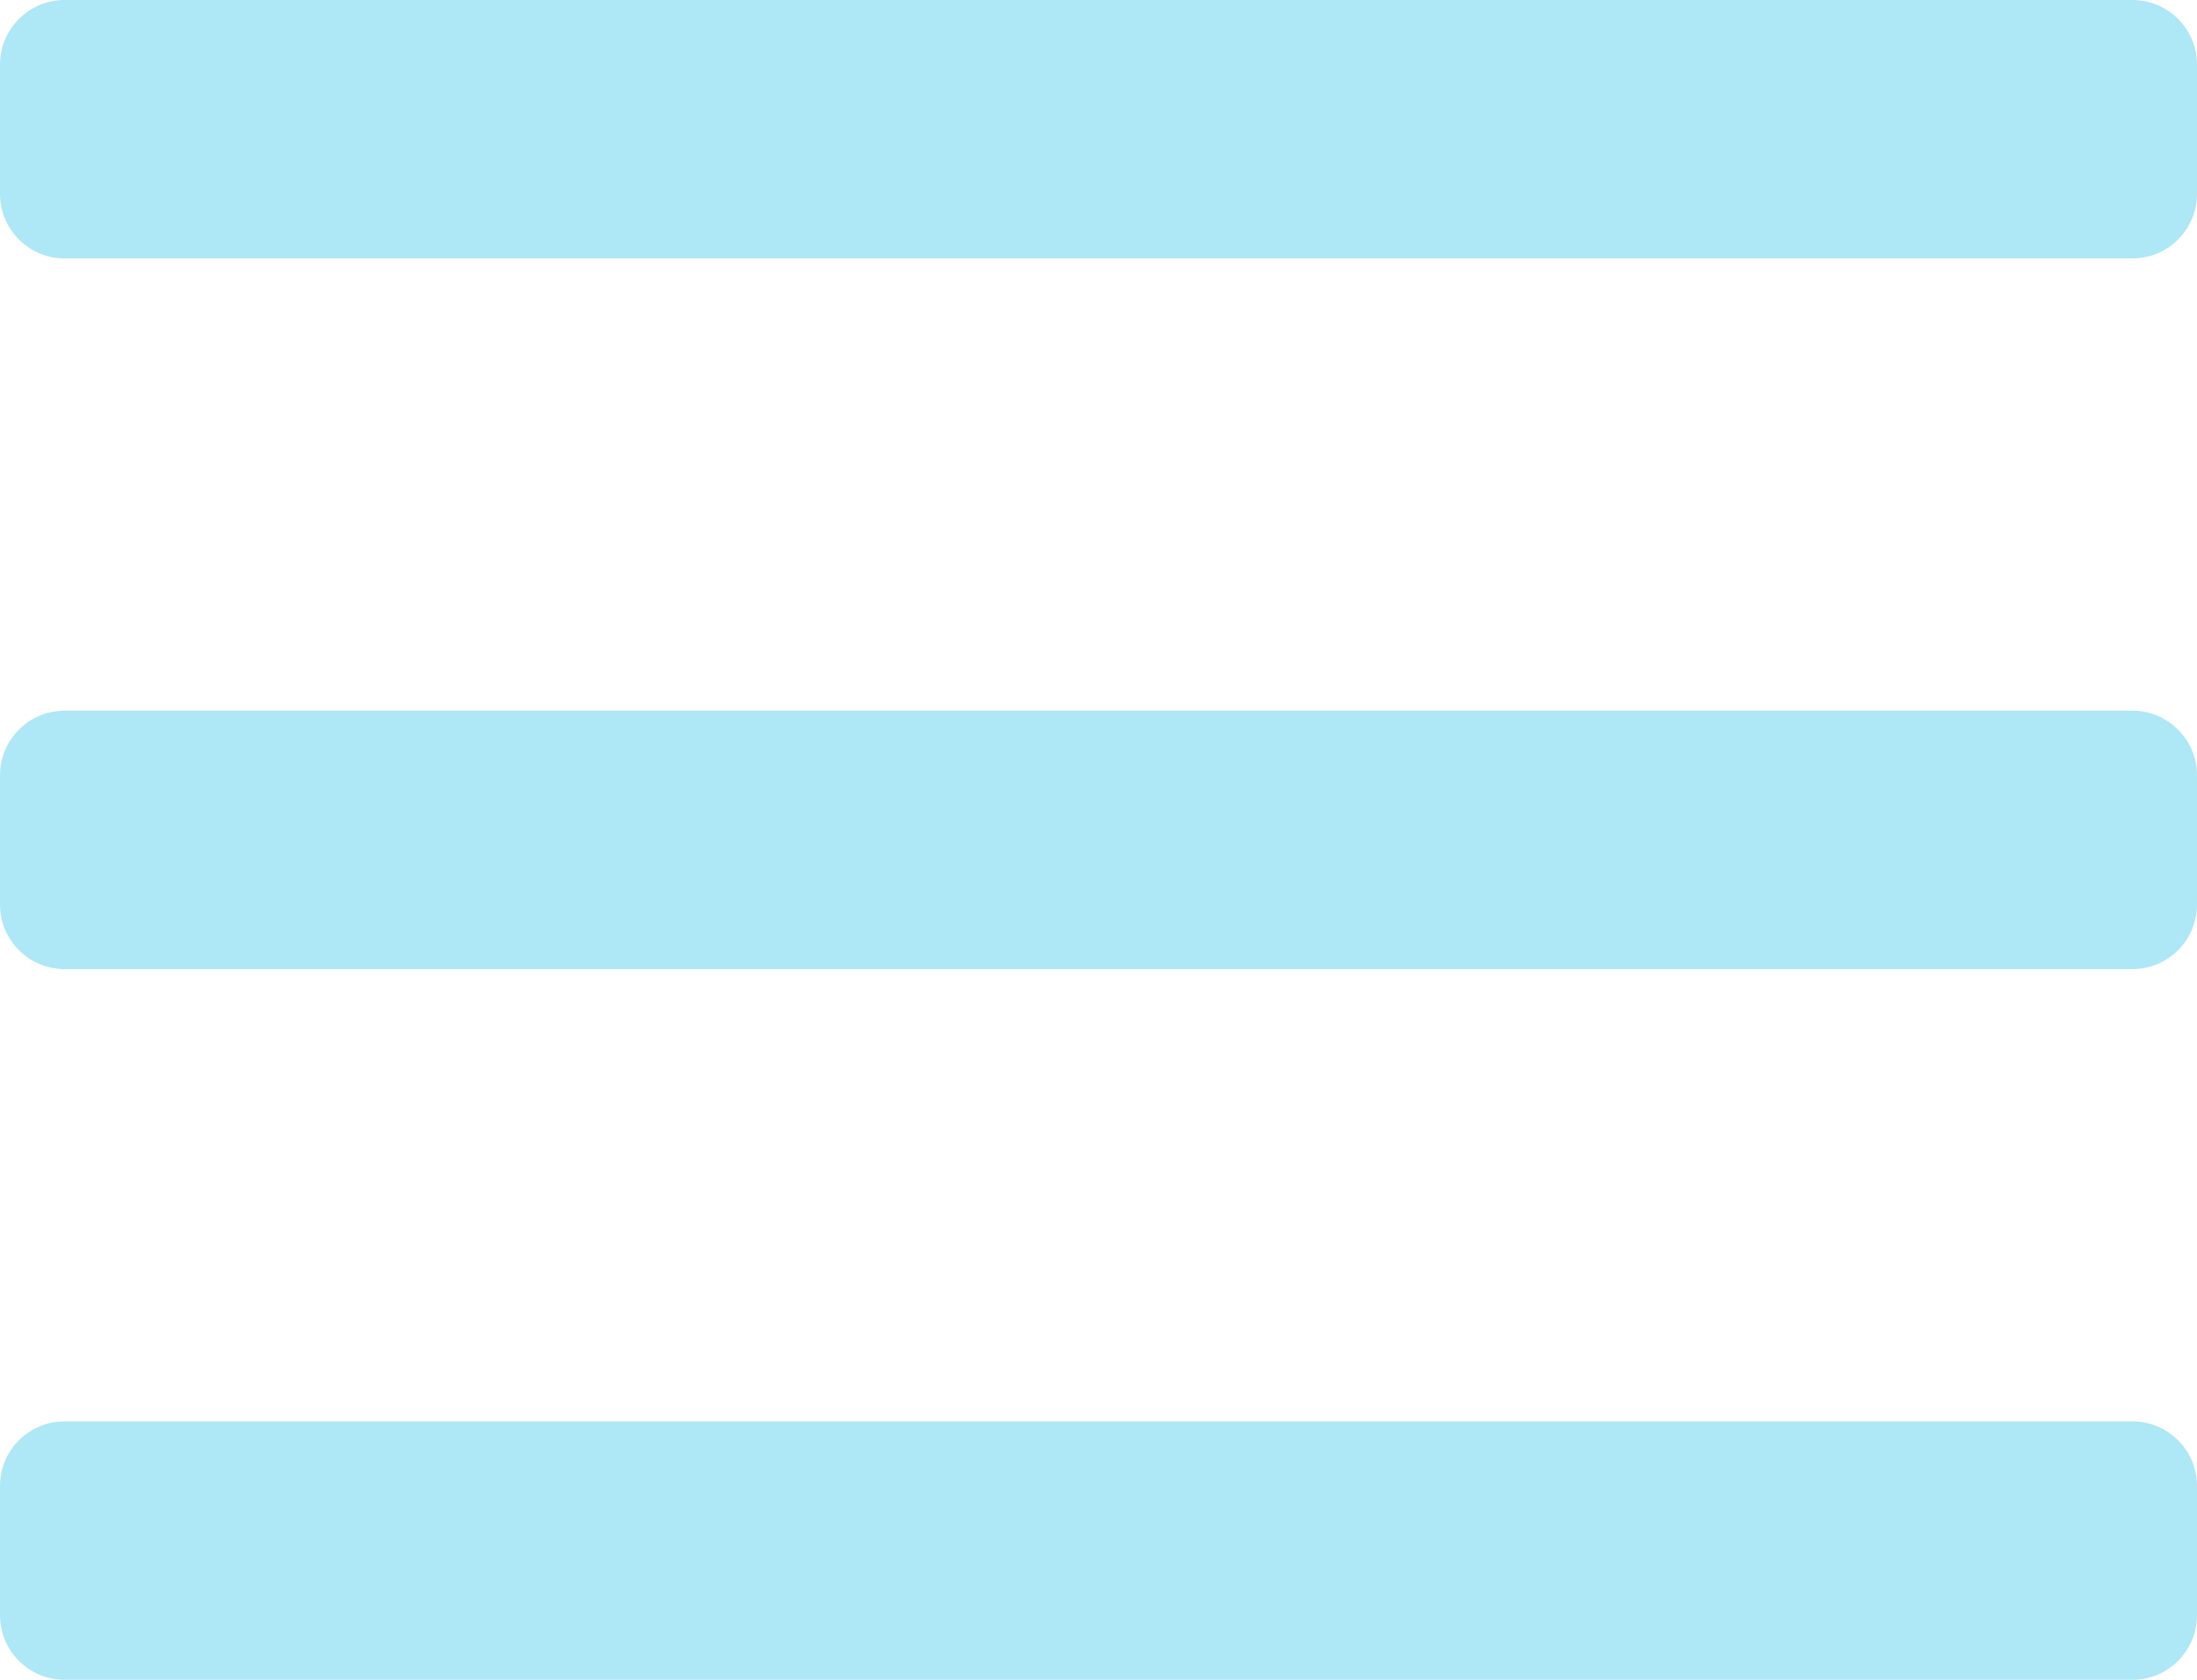 <?xml version="1.0" encoding="UTF-8"?> <svg xmlns="http://www.w3.org/2000/svg" width="34" height="26" viewBox="0 0 34 26" fill="none"><g clip-path="url(#clip0_937_423)"><path d="M33 0H1C0.448 0 0 0.448 0 1V3C0 3.552 0.448 4 1 4H33C33.552 4 34 3.552 34 3V1C34 0.448 33.552 0 33 0Z" fill="#AEE7F6"></path><path d="M33 11H1C0.448 11 0 11.448 0 12V14C0 14.552 0.448 15 1 15H33C33.552 15 34 14.552 34 14V12C34 11.448 33.552 11 33 11Z" fill="#AEE7F6"></path><path d="M33 22H1C0.448 22 0 22.448 0 23V25C0 25.552 0.448 26 1 26H33C33.552 26 34 25.552 34 25V23C34 22.448 33.552 22 33 22Z" fill="#AEE7F6"></path></g><defs><clipPath id="clip0_937_423"><rect width="34" height="26" fill="white"></rect></clipPath></defs></svg> 